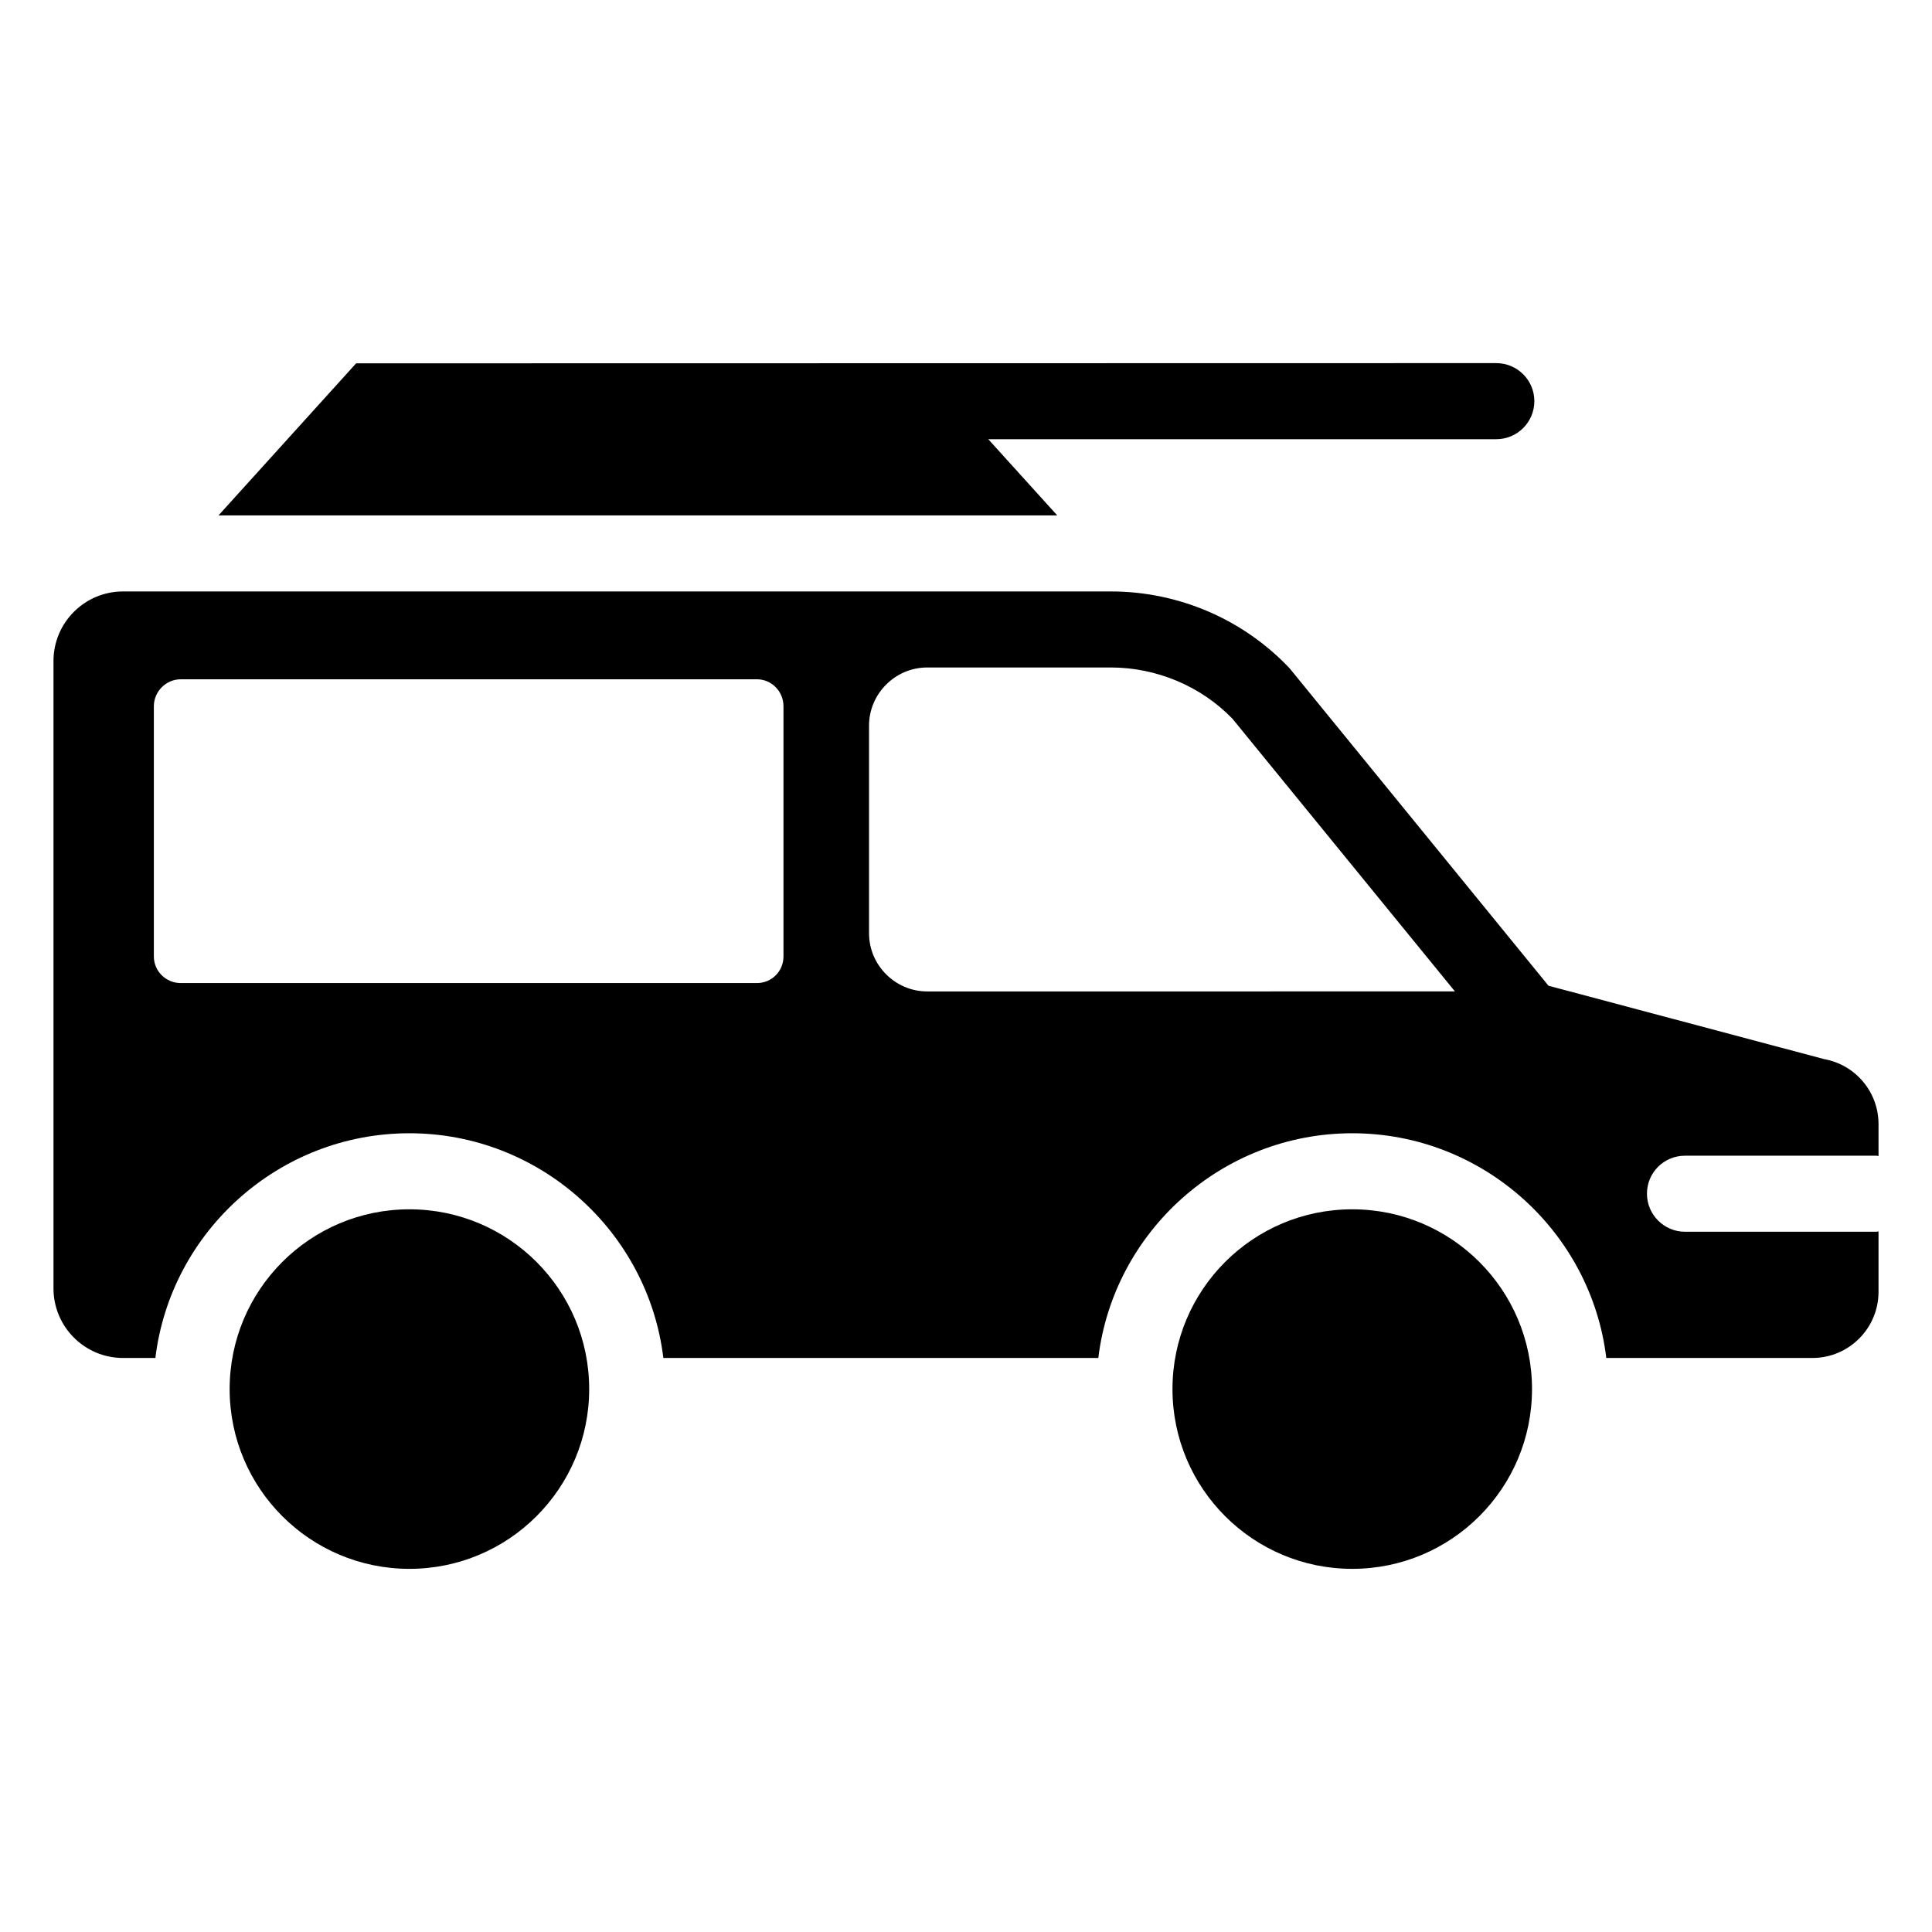 <?xml version="1.0" encoding="UTF-8"?>
<!-- Uploaded to: ICON Repo, www.svgrepo.com, Generator: ICON Repo Mixer Tools -->
<svg fill="#000000" width="800px" height="800px" version="1.1" viewBox="144 144 512 512" xmlns="http://www.w3.org/2000/svg">
 <g>
  <path d="m590.54 450.27h50.281c0.301 0 0.707 0 1.008 0.102v-8.465c0-8.465-6.047-15.719-14.41-17.23l-73.051-19.445-68.617-84.137c-12.293-13-29.422-20.355-47.359-20.355h-261.78c-10.176 0-18.438 8.262-18.438 18.438v166.26c0 10.176 8.262 18.438 18.438 18.438h8.566c4.031-33.453 32.746-59.551 67.309-59.551s63.277 26.098 67.309 59.551h115.27c4.031-33.453 32.746-59.551 67.309-59.551s63.277 26.098 67.309 59.551h54.613c9.672 0 17.531-7.859 17.531-17.531v-16.02c-0.301 0.102-0.707 0.102-1.008 0.102h-50.281c-5.543 0-10.078-4.535-10.078-10.078 0.004-5.641 4.535-10.074 10.078-10.074zm-238.91-52.801c0 3.93-3.125 7.055-7.055 7.055h-152.65c-3.93 0-7.152-3.125-7.152-7.055v-66.301c0-3.93 3.223-7.152 7.152-7.152h152.65c3.93 0 7.055 3.223 7.055 7.152zm38.09 9.27c-8.465 0-15.418-6.953-15.418-15.418v-55.016c0-8.465 6.953-15.418 15.418-15.418h48.668c12.09 0 23.879 4.938 32.242 13.602l58.945 72.246z"/>
  <path d="m300.14 512.12c0 26.309-21.332 47.641-47.641 47.641-26.312 0-47.641-21.332-47.641-47.641 0-26.312 21.328-47.641 47.641-47.641 26.309 0 47.641 21.328 47.641 47.641"/>
  <path d="m550 512.12c0 26.309-21.332 47.641-47.641 47.641-26.312 0-47.641-21.332-47.641-47.641 0-26.312 21.328-47.641 47.641-47.641 26.309 0 47.641 21.328 47.641 47.641"/>
  <path d="m405.9 260.39h134.64c5.562 0 10.078-4.516 10.078-10.078s-4.516-10.078-10.078-10.078c-30.914 0 111.95-0.02-302.16 0.051l-36.477 40.305h222.28z"/>
 </g>
</svg>